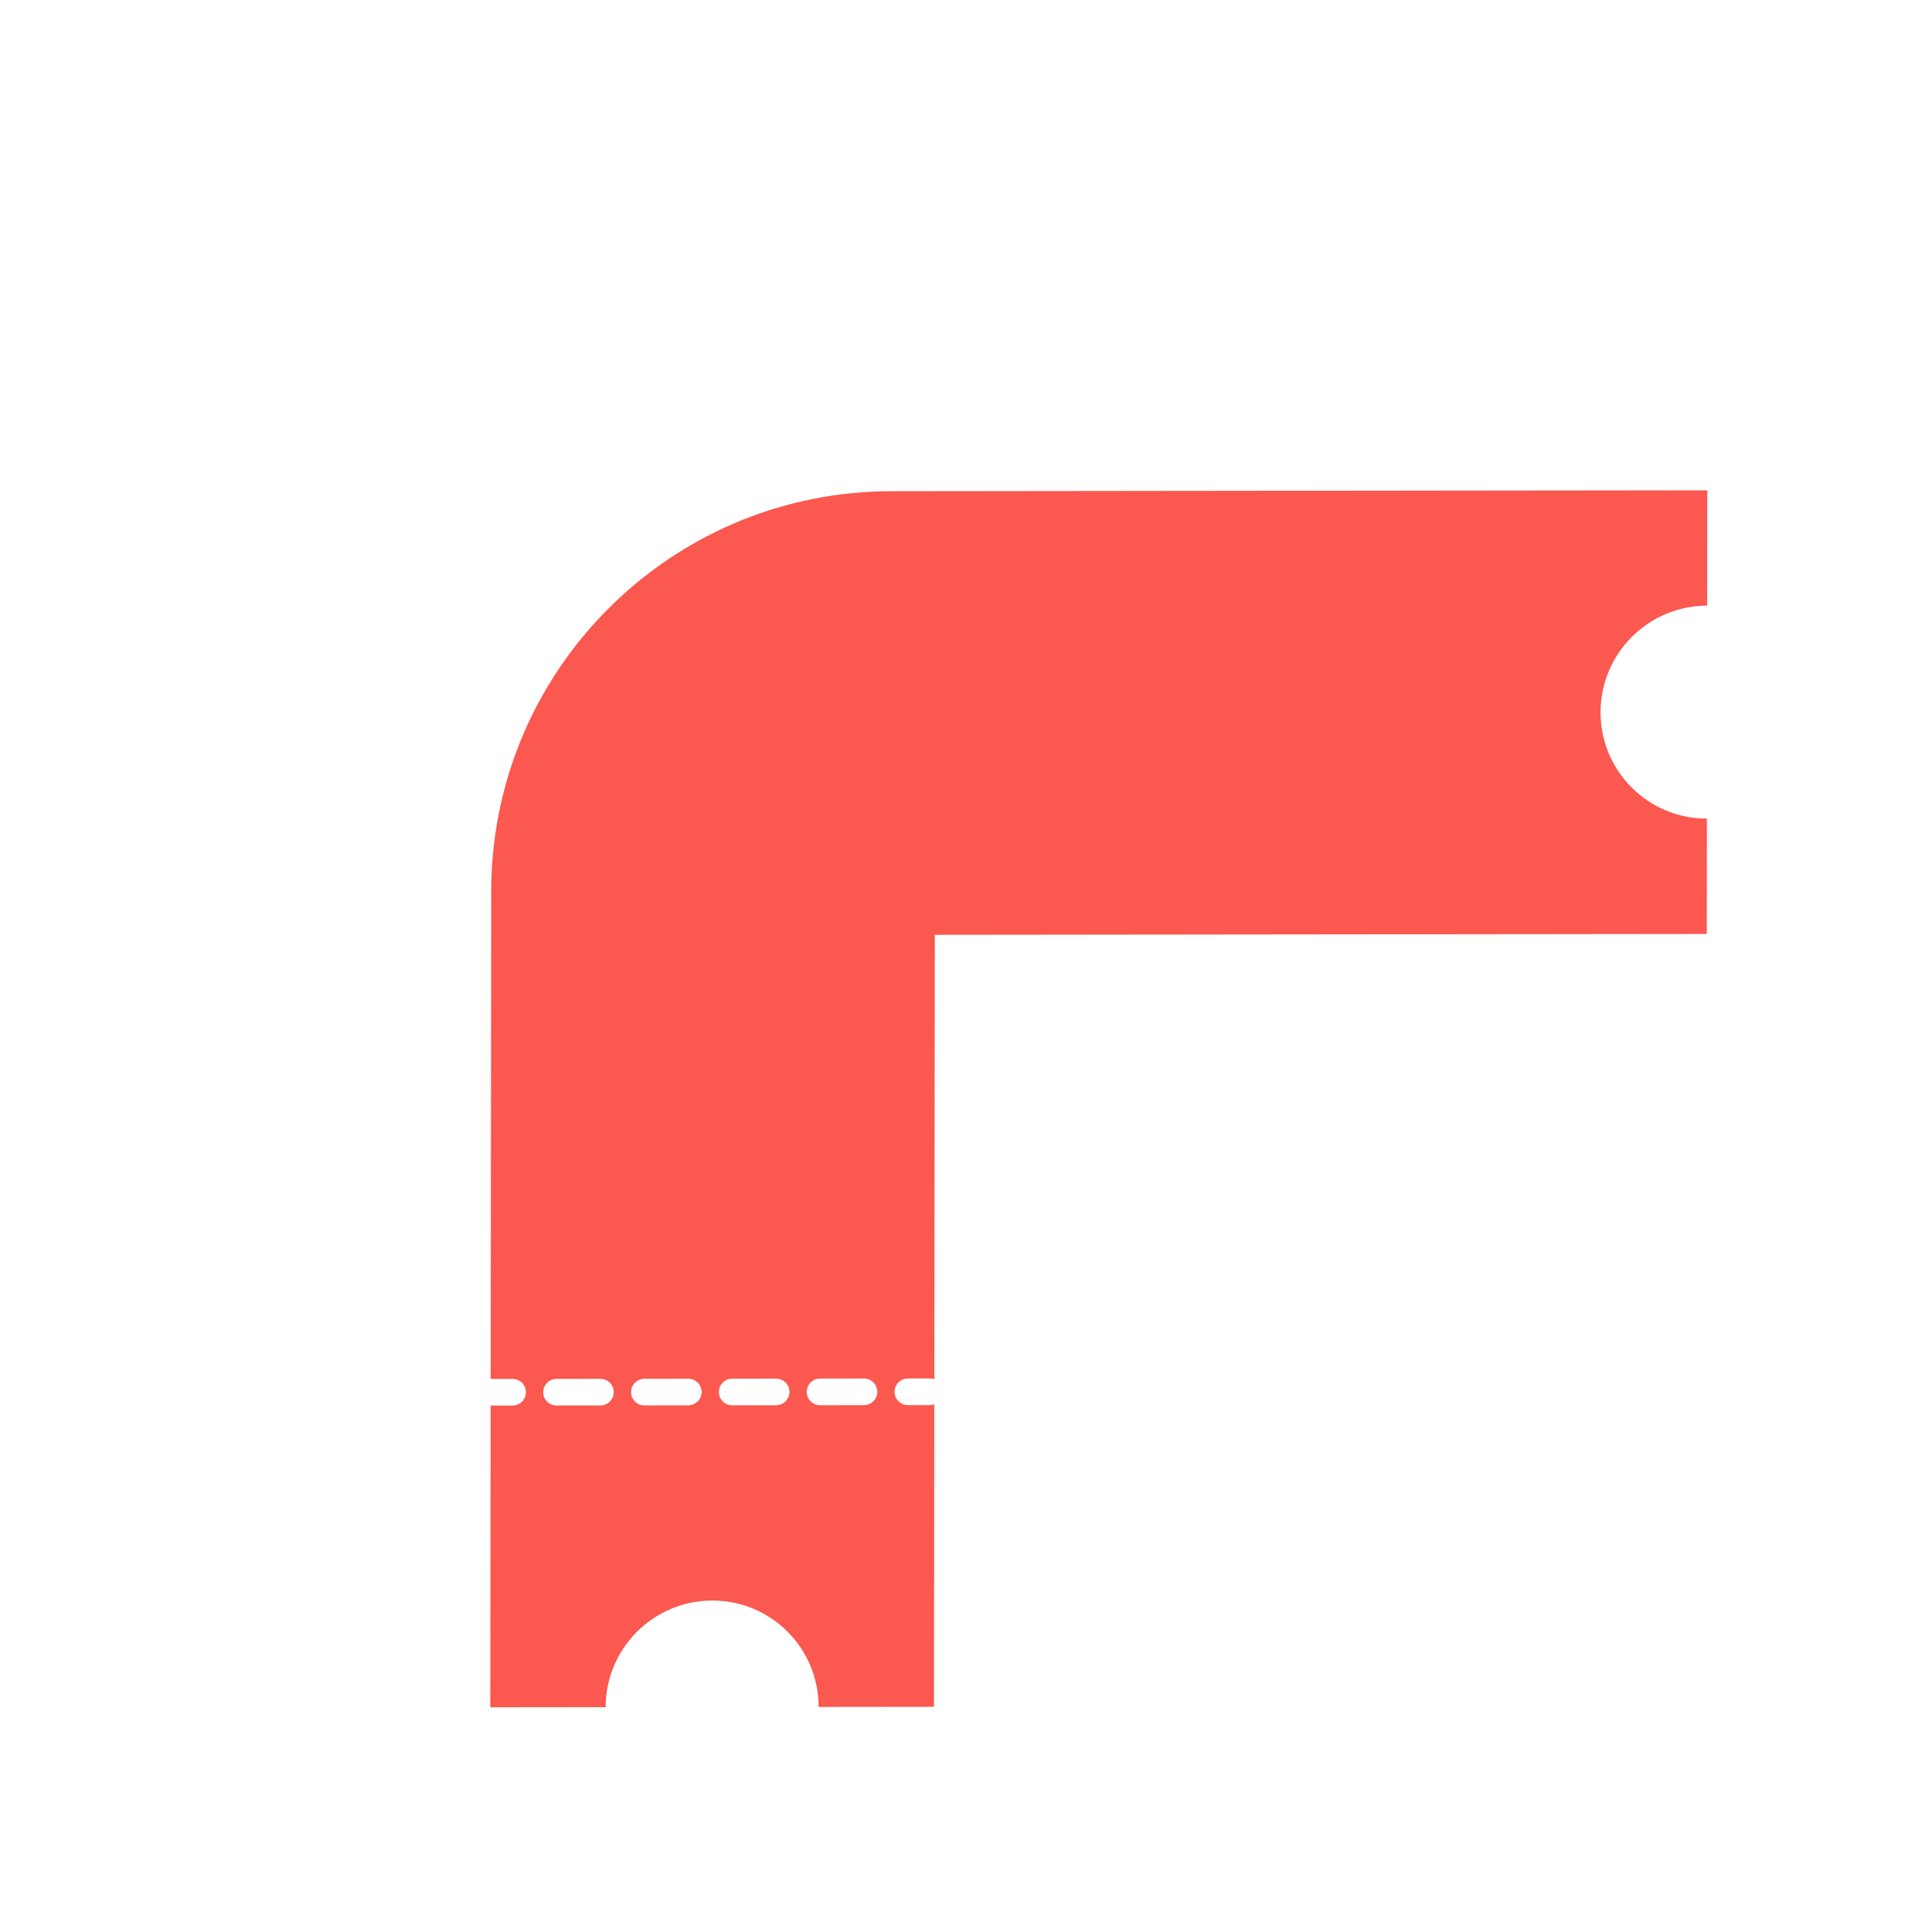 <svg width="403" height="403" viewBox="0 0 403 403" fill="none" xmlns="http://www.w3.org/2000/svg">
<path fill-rule="evenodd" clip-rule="evenodd" d="M177.331 102.904C135.327 107.217 102.514 142.723 102.465 185.847L102.455 195.101L102.351 287.639L106.927 287.634C108.46 287.632 109.702 288.874 109.7 290.407C109.698 291.941 108.454 293.185 106.921 293.187L102.344 293.192L102.274 356.125L126.333 356.098L126.333 356.094C126.347 343.828 136.302 333.873 148.568 333.859C160.834 333.845 170.767 343.778 170.753 356.044L170.753 356.048L194.816 356.021L194.887 292.928C194.596 293.032 194.283 293.088 193.957 293.089L189.376 293.094C187.843 293.096 186.601 291.854 186.603 290.321C186.605 288.788 187.849 287.543 189.382 287.541L193.963 287.536C194.289 287.536 194.602 287.592 194.893 287.695L194.997 194.995L194.999 194.995L204.674 194.986L356.021 194.816L356.048 170.753C343.781 170.767 333.848 160.835 333.862 148.568C333.876 136.302 343.831 126.347 356.097 126.333L356.125 102.273L195.101 102.454L185.847 102.465C182.972 102.468 180.131 102.617 177.331 102.904ZM113.309 290.403C113.311 288.87 114.555 287.626 116.089 287.624L125.25 287.614C126.784 287.612 128.025 288.853 128.023 290.387C128.022 291.92 126.777 293.164 125.244 293.166L116.082 293.176C114.549 293.178 113.308 291.937 113.309 290.403ZM131.633 290.383C131.634 288.849 132.879 287.605 134.412 287.603L143.574 287.593C145.107 287.591 146.349 288.833 146.347 290.366C146.345 291.899 145.101 293.144 143.567 293.145L134.406 293.156C132.872 293.158 131.631 291.916 131.633 290.383ZM149.956 290.362C149.958 288.829 151.202 287.584 152.735 287.583L161.897 287.572C163.43 287.571 164.672 288.812 164.67 290.345C164.669 291.879 163.424 293.123 161.891 293.125L152.729 293.135C151.196 293.137 149.954 291.895 149.956 290.362ZM168.279 290.341C168.281 288.808 169.526 287.564 171.059 287.562L180.22 287.552C181.754 287.55 182.995 288.792 182.994 290.325C182.992 291.858 181.748 293.103 180.214 293.104L171.053 293.115C169.519 293.116 168.278 291.875 168.279 290.341Z" fill="#FB5850"/>
</svg>
